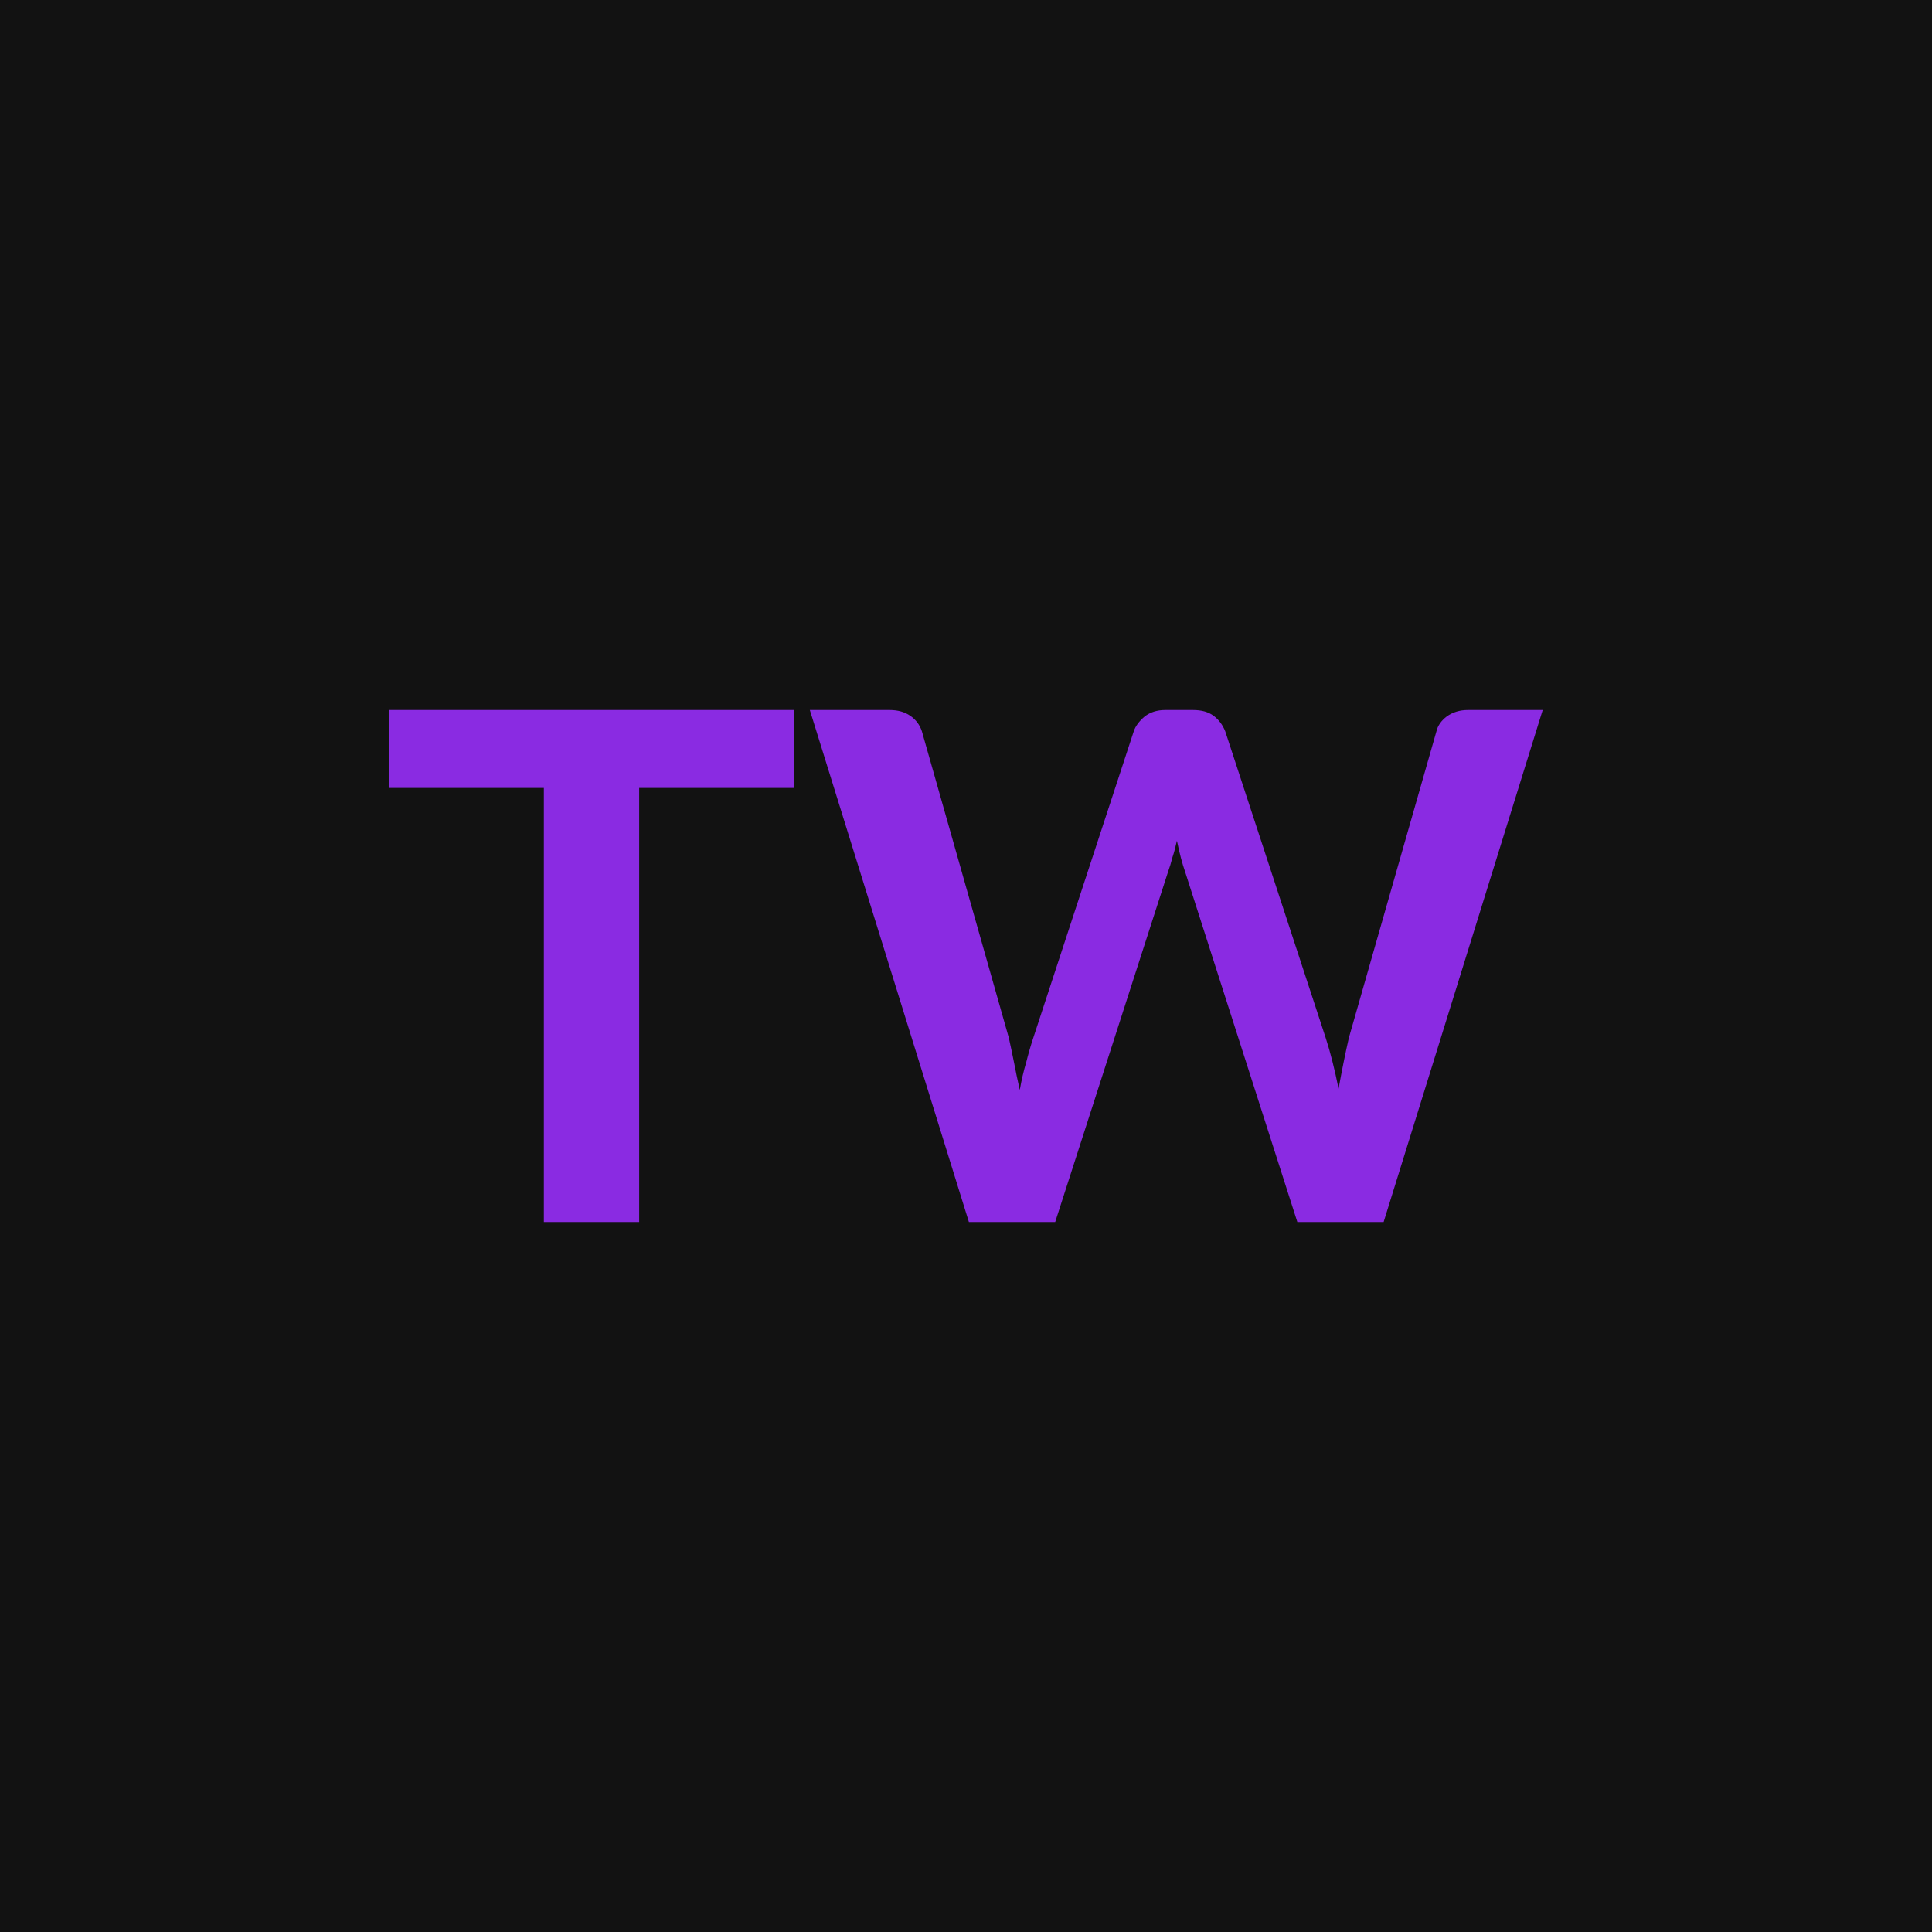 <svg xmlns="http://www.w3.org/2000/svg" width="30" height="30" viewBox="0 0 30 30"><rect width="100%" height="100%" fill="#121212"/><path fill="#8A2BE2" d="M12.325 11.025v1.21h-2.4v6.74h-1.48v-6.74h-2.4v-1.21zm10.47 0h1.16l-2.47 7.95h-1.34l-1.74-5.43q-.07-.2-.13-.49-.03.14-.07.26-.03.12-.07.23l-1.75 5.43h-1.34l-2.47-7.95h1.24q.19 0 .32.09t.18.24l1.35 4.76q.04.18.08.38.04.21.09.43.04-.23.1-.43.05-.2.11-.38l1.56-4.76q.04-.12.17-.23.13-.1.32-.1h.43q.2 0 .32.09t.18.24l1.56 4.76q.11.34.2.79.08-.44.16-.79l1.36-4.76q.03-.13.16-.23.14-.1.33-.1"/></svg>